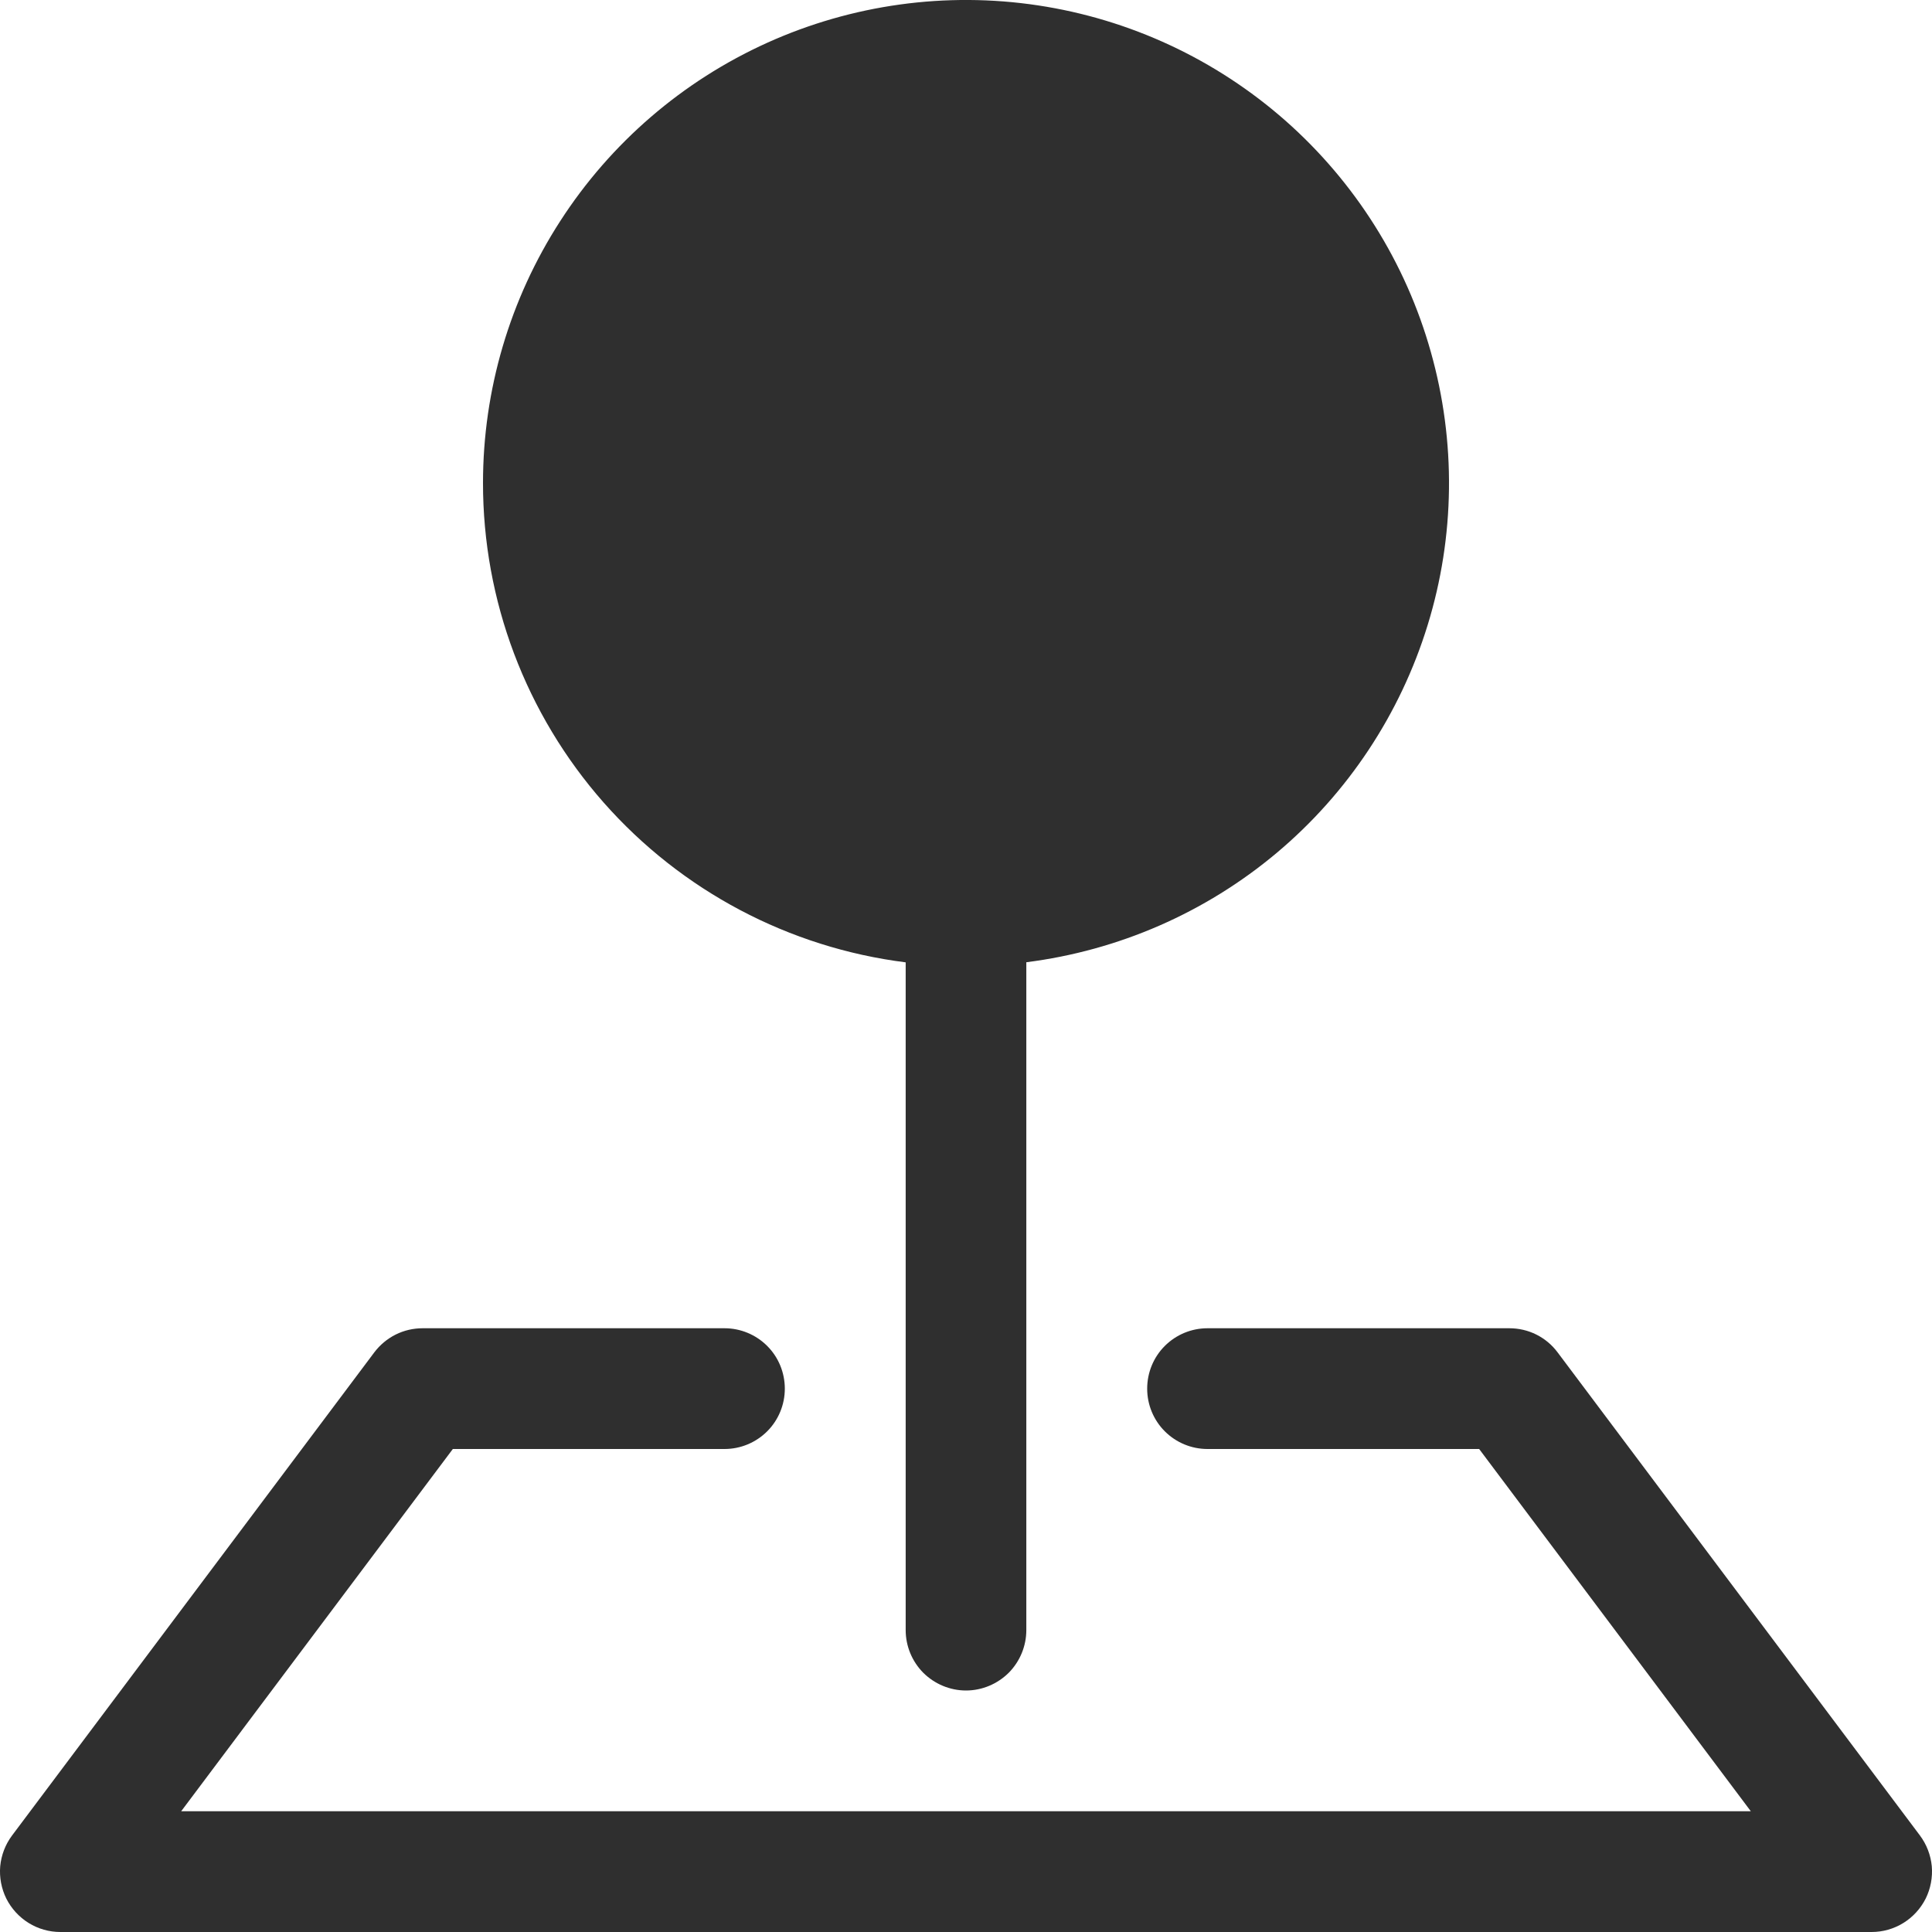 <?xml version="1.0" encoding="UTF-8"?> <svg xmlns="http://www.w3.org/2000/svg" width="18" height="18" viewBox="0 0 18 18" fill="none"> <path fill-rule="evenodd" clip-rule="evenodd" d="M3.487 12.6C3.54 12.53 3.608 12.473 3.686 12.434C3.764 12.395 3.85 12.375 3.938 12.375H6.75C6.899 12.375 7.042 12.434 7.148 12.54C7.253 12.645 7.312 12.788 7.312 12.938C7.312 13.087 7.253 13.23 7.148 13.335C7.042 13.441 6.899 13.5 6.75 13.5H4.219L1.688 16.875H16.312L13.781 13.5H11.25C11.101 13.5 10.958 13.441 10.852 13.335C10.747 13.23 10.688 13.087 10.688 12.938C10.688 12.788 10.747 12.645 10.852 12.54C10.958 12.434 11.101 12.375 11.25 12.375H14.062C14.15 12.375 14.236 12.395 14.314 12.434C14.392 12.473 14.46 12.53 14.512 12.6L17.887 17.1C17.95 17.184 17.988 17.283 17.998 17.387C18.007 17.491 17.987 17.596 17.941 17.689C17.894 17.782 17.822 17.861 17.733 17.916C17.644 17.971 17.542 18 17.438 18H0.562C0.458 18 0.356 17.971 0.267 17.916C0.178 17.861 0.106 17.782 0.059 17.689C0.013 17.596 -0.007 17.491 0.002 17.387C0.012 17.283 0.05 17.184 0.113 17.1L3.487 12.6Z" fill="#2F2F2F"></path> <path fill-rule="evenodd" clip-rule="evenodd" d="M4.5 4.5C4.5 3.634 4.75 2.786 5.22 2.059C5.69 1.331 6.359 0.755 7.149 0.398C7.938 0.042 8.813 -0.079 9.67 0.05C10.526 0.179 11.327 0.552 11.977 1.125C12.626 1.698 13.097 2.446 13.331 3.28C13.566 4.113 13.556 4.997 13.301 5.824C13.046 6.652 12.558 7.389 11.895 7.946C11.231 8.503 10.422 8.856 9.562 8.965V15.187C9.562 15.336 9.503 15.479 9.398 15.585C9.292 15.69 9.149 15.75 9 15.75C8.851 15.75 8.708 15.69 8.602 15.585C8.497 15.479 8.438 15.336 8.438 15.187V8.966C7.35 8.829 6.349 8.299 5.624 7.477C4.899 6.654 4.499 5.595 4.5 4.498V4.5Z" fill="#2F2F2F"></path> </svg> 